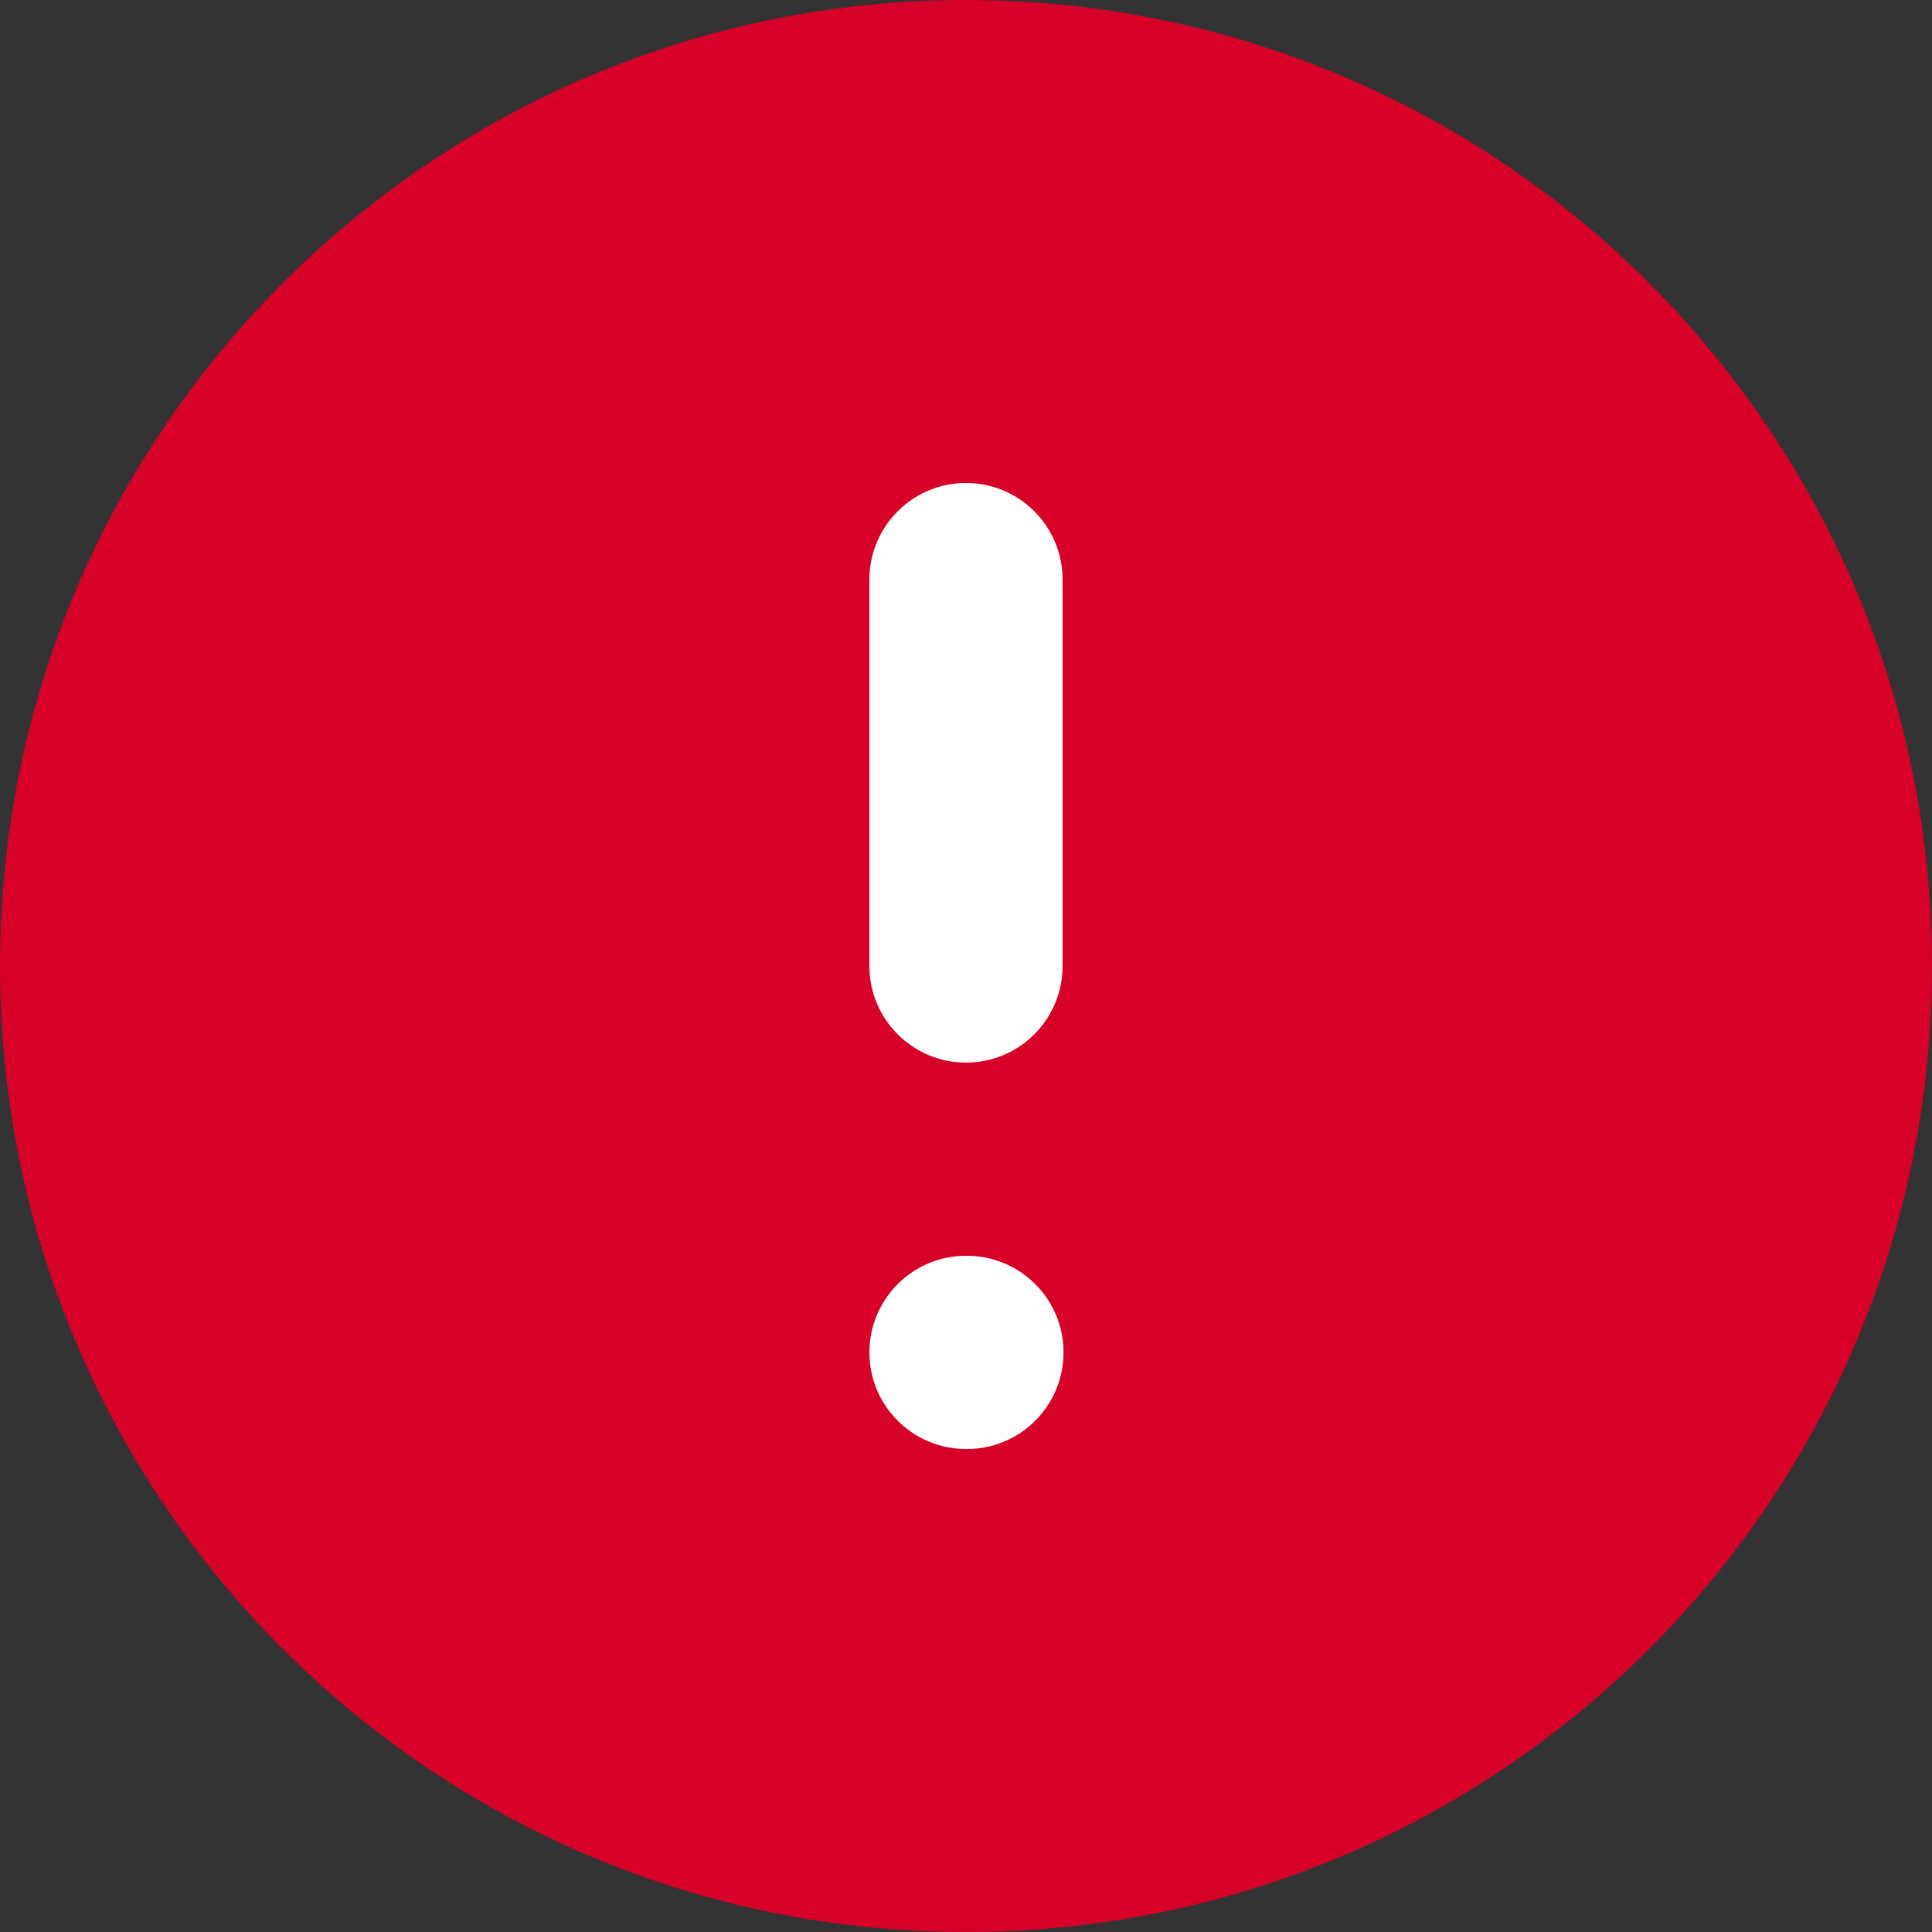 <?xml version="1.0" encoding="UTF-8"?> <svg xmlns="http://www.w3.org/2000/svg" width="140" height="140" viewBox="0 0 140 140" fill="none"><rect x="0" y="0" width="140" height="140" fill="#333333" stroke="none"/> <path d="M70 140C108.66 140 140 108.66 140 70C140 31.34 108.66 0 70 0C31.34 0 0 31.34 0 70C0 108.66 31.34 140 70 140Z" fill="#D60029"></path> <path fill-rule="evenodd" clip-rule="evenodd" d="M70 35C73.866 35 77 38.134 77 42V70C77 73.866 73.866 77 70 77C66.134 77 63 73.866 63 70V42C63 38.134 66.134 35 70 35Z" fill="white"></path> <path fill-rule="evenodd" clip-rule="evenodd" d="M63 98C63 94.134 66.134 91 70 91H70.068C73.934 91 77.068 94.134 77.068 98C77.068 101.866 73.934 105 70.068 105H70C66.134 105 63 101.866 63 98Z" fill="white"></path> </svg> 